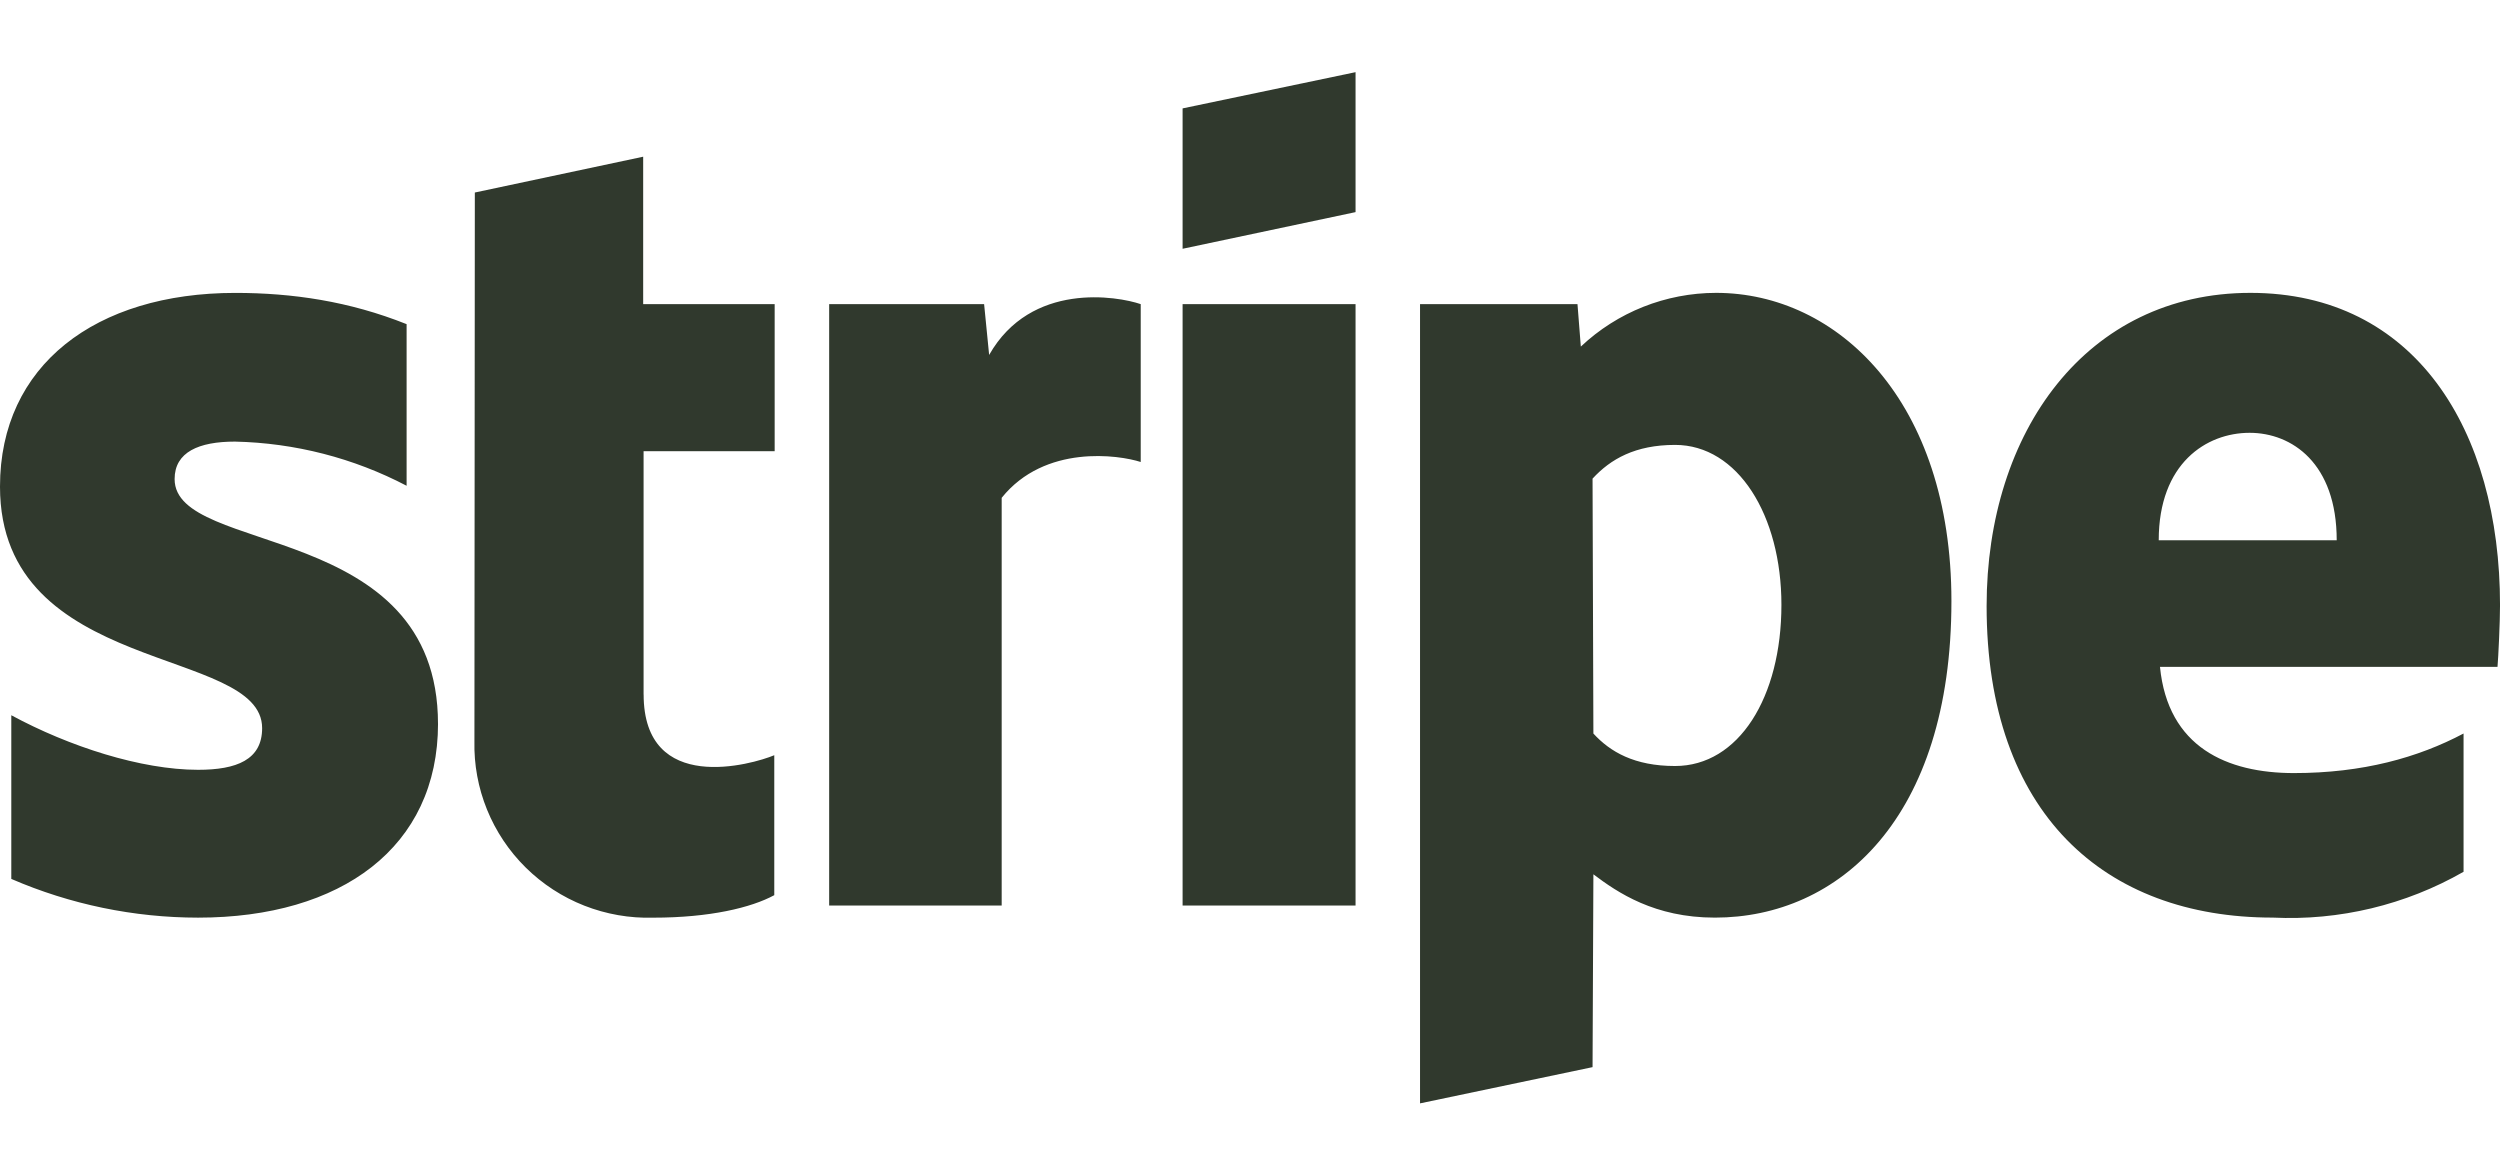 <svg fill="none" height="48" viewBox="0 0 104 48" width="104" xmlns="http://www.w3.org/2000/svg" xmlns:xlink="http://www.w3.org/1999/xlink"><clipPath id="a"><path d="m0 0h104v48h-104z"/></clipPath><g clip-path="url(#a)"><path clip-rule="evenodd" d="m103.895 27.742h-14.04c.331 3.344 2.787 4.418 5.574 4.418 2.857 0 5.157-.641 7.055-1.646v5.752c-2.409 1.379-5.167 2.041-7.943 1.906-6.986 0-11.898-4.332-11.898-12.96 0-7.26 4.163-13.029 10.975-13.029 6.829 0 10.383 5.683 10.383 12.995 0 .693-.07 2.183-.105 2.564zm-10.312-9.737c-1.794 0-3.78 1.265-3.78 4.47h7.404c0-3.205-1.864-4.47-3.623-4.47zm-22.246 20.168c-2.509 0-4.042-1.04-5.052-1.802l-.035 8.022-7.177 1.507v-33.249h6.55l.139 1.767c1.519-1.433 3.533-2.233 5.627-2.235 5.052 0 9.79 4.505 9.79 12.822 0 9.062-4.704 13.168-9.842 13.168zm-1.655-19.665c-1.655 0-2.683.589-3.432 1.403l.035 10.604c.697.762 1.707 1.351 3.397 1.351 2.648 0 4.425-2.859 4.425-6.705 0-3.725-1.812-6.653-4.425-6.653zm-20.486-5.856h7.195v25.019h-7.195zm0-8.143 7.195-1.507v5.822l-7.195 1.525v-5.822zm-7.526 16.2v16.962h-7.177v-25.019h6.446l.209 2.114c1.742-3.067 5.348-2.443 6.306-2.114v6.567c-.906-.295-3.989-.745-5.784 1.49zm-14.895 8.178c0 4.21 4.529 2.911 5.435 2.53v5.822c-.958.52-2.683.936-5.035.936-.98.029-1.956-.142-2.868-.5-.912-.358-1.741-.898-2.437-1.585-.696-.687-1.244-1.508-1.611-2.413-.367-.904-.545-1.874-.523-2.849l.017-22.819 7.003-1.49v6.134h5.47v6.116h-5.453v10.136zm-8.553 1.213c0 5.146-4.024 8.074-9.982 8.074-2.673-.002-5.318-.55-7.77-1.611v-6.809c2.404 1.3 5.4 2.27 7.77 2.27 1.603 0 2.665-.416 2.665-1.733 0-3.431-10.905-2.148-10.905-10.049 0-5.042 3.972-8.057 9.79-8.057 2.369 0 4.738.346 7.125 1.3v6.723c-2.205-1.155-4.651-1.783-7.142-1.837-1.498 0-2.509.433-2.509 1.559 0 3.205 10.957 1.681 10.957 10.188z" fill="#30392d" fill-rule="evenodd"/></g></svg>